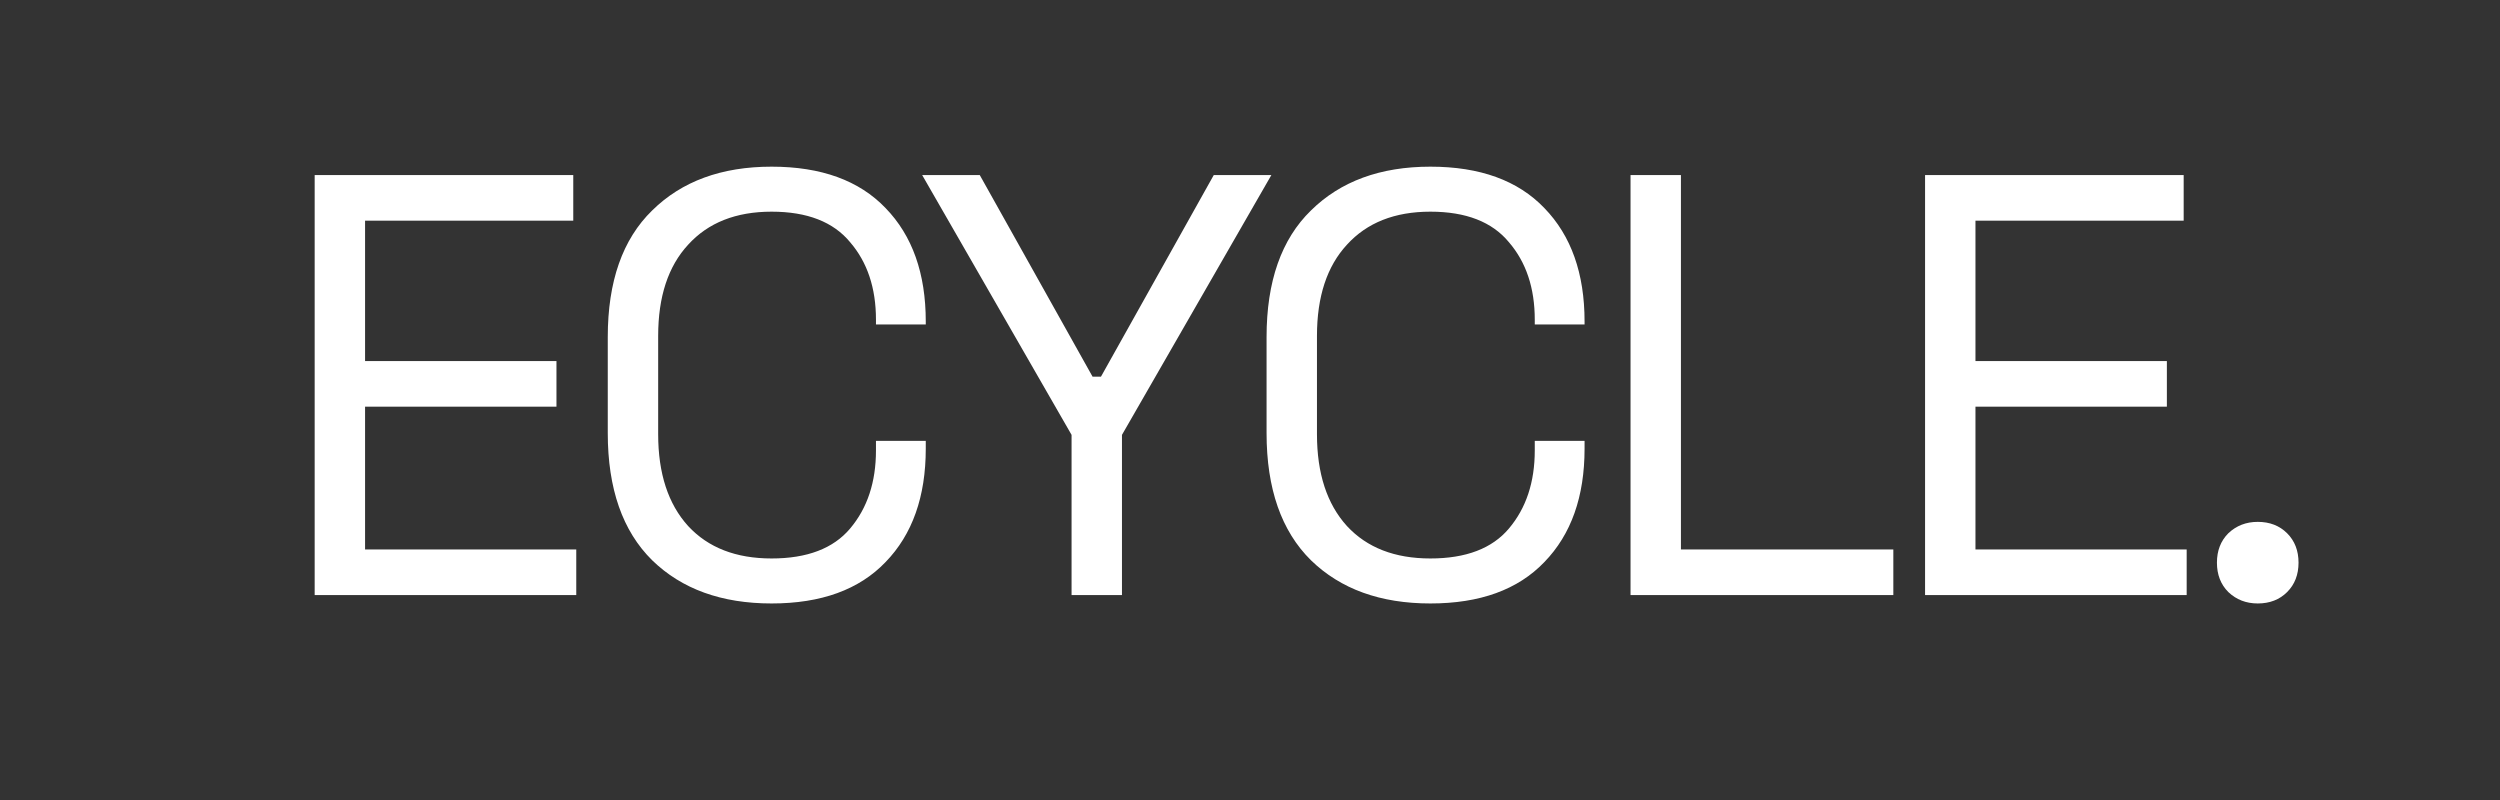 <svg width="75" height="24" viewBox="0 0 75 24" fill="none" xmlns="http://www.w3.org/2000/svg">
<rect x="0" y="0" width="75" height="24" fill="#333333" stroke="none"/>
<path d="M9.44 17.852V5.252H17.198V6.62H10.952V10.832H16.694V12.2H10.952V16.484H17.288V17.852H9.44Z" fill="white"/>
<path d="M23.147 18.104C21.647 18.104 20.453 17.672 19.565 16.808C18.677 15.932 18.233 14.66 18.233 12.992V10.112C18.233 8.444 18.677 7.178 19.565 6.314C20.453 5.438 21.647 5 23.147 5C24.635 5 25.775 5.414 26.567 6.242C27.371 7.07 27.773 8.204 27.773 9.644V9.734H26.279V9.59C26.279 8.642 26.021 7.868 25.505 7.268C25.001 6.656 24.215 6.35 23.147 6.35C22.079 6.35 21.245 6.68 20.645 7.34C20.045 7.988 19.745 8.9 19.745 10.076V13.028C19.745 14.204 20.045 15.122 20.645 15.782C21.245 16.43 22.079 16.754 23.147 16.754C24.215 16.754 25.001 16.454 25.505 15.854C26.021 15.242 26.279 14.462 26.279 13.514V13.226H27.773V13.46C27.773 14.9 27.371 16.034 26.567 16.862C25.775 17.69 24.635 18.104 23.147 18.104Z" fill="white"/>
<path d="M32.147 17.852V13.046L27.665 5.252H29.393L32.777 11.3H33.029L36.413 5.252H38.141L33.659 13.046V17.852H32.147Z" fill="white"/>
<path d="M42.911 18.104C41.411 18.104 40.217 17.672 39.329 16.808C38.441 15.932 37.997 14.66 37.997 12.992V10.112C37.997 8.444 38.441 7.178 39.329 6.314C40.217 5.438 41.411 5 42.911 5C44.399 5 45.539 5.414 46.331 6.242C47.135 7.07 47.537 8.204 47.537 9.644V9.734H46.043V9.59C46.043 8.642 45.785 7.868 45.269 7.268C44.765 6.656 43.979 6.35 42.911 6.35C41.843 6.35 41.009 6.68 40.409 7.34C39.809 7.988 39.509 8.9 39.509 10.076V13.028C39.509 14.204 39.809 15.122 40.409 15.782C41.009 16.43 41.843 16.754 42.911 16.754C43.979 16.754 44.765 16.454 45.269 15.854C45.785 15.242 46.043 14.462 46.043 13.514V13.226H47.537V13.46C47.537 14.9 47.135 16.034 46.331 16.862C45.539 17.69 44.399 18.104 42.911 18.104Z" fill="white"/>
<path d="M48.916 17.852V5.252H50.428V16.484H56.8V17.852H48.916Z" fill="white"/>
<path d="M57.752 17.852V5.252H65.51V6.62H59.264V10.832H65.006V12.2H59.264V16.484H65.6V17.852H57.752Z" fill="white"/>
<path d="M67.732 18.104C67.384 18.104 67.09 17.99 66.85 17.762C66.622 17.534 66.508 17.24 66.508 16.88C66.508 16.52 66.622 16.226 66.85 15.998C67.09 15.77 67.384 15.656 67.732 15.656C68.092 15.656 68.386 15.77 68.614 15.998C68.842 16.226 68.956 16.52 68.956 16.88C68.956 17.24 68.842 17.534 68.614 17.762C68.386 17.99 68.092 18.104 67.732 18.104Z" fill="white"/>
</svg>
